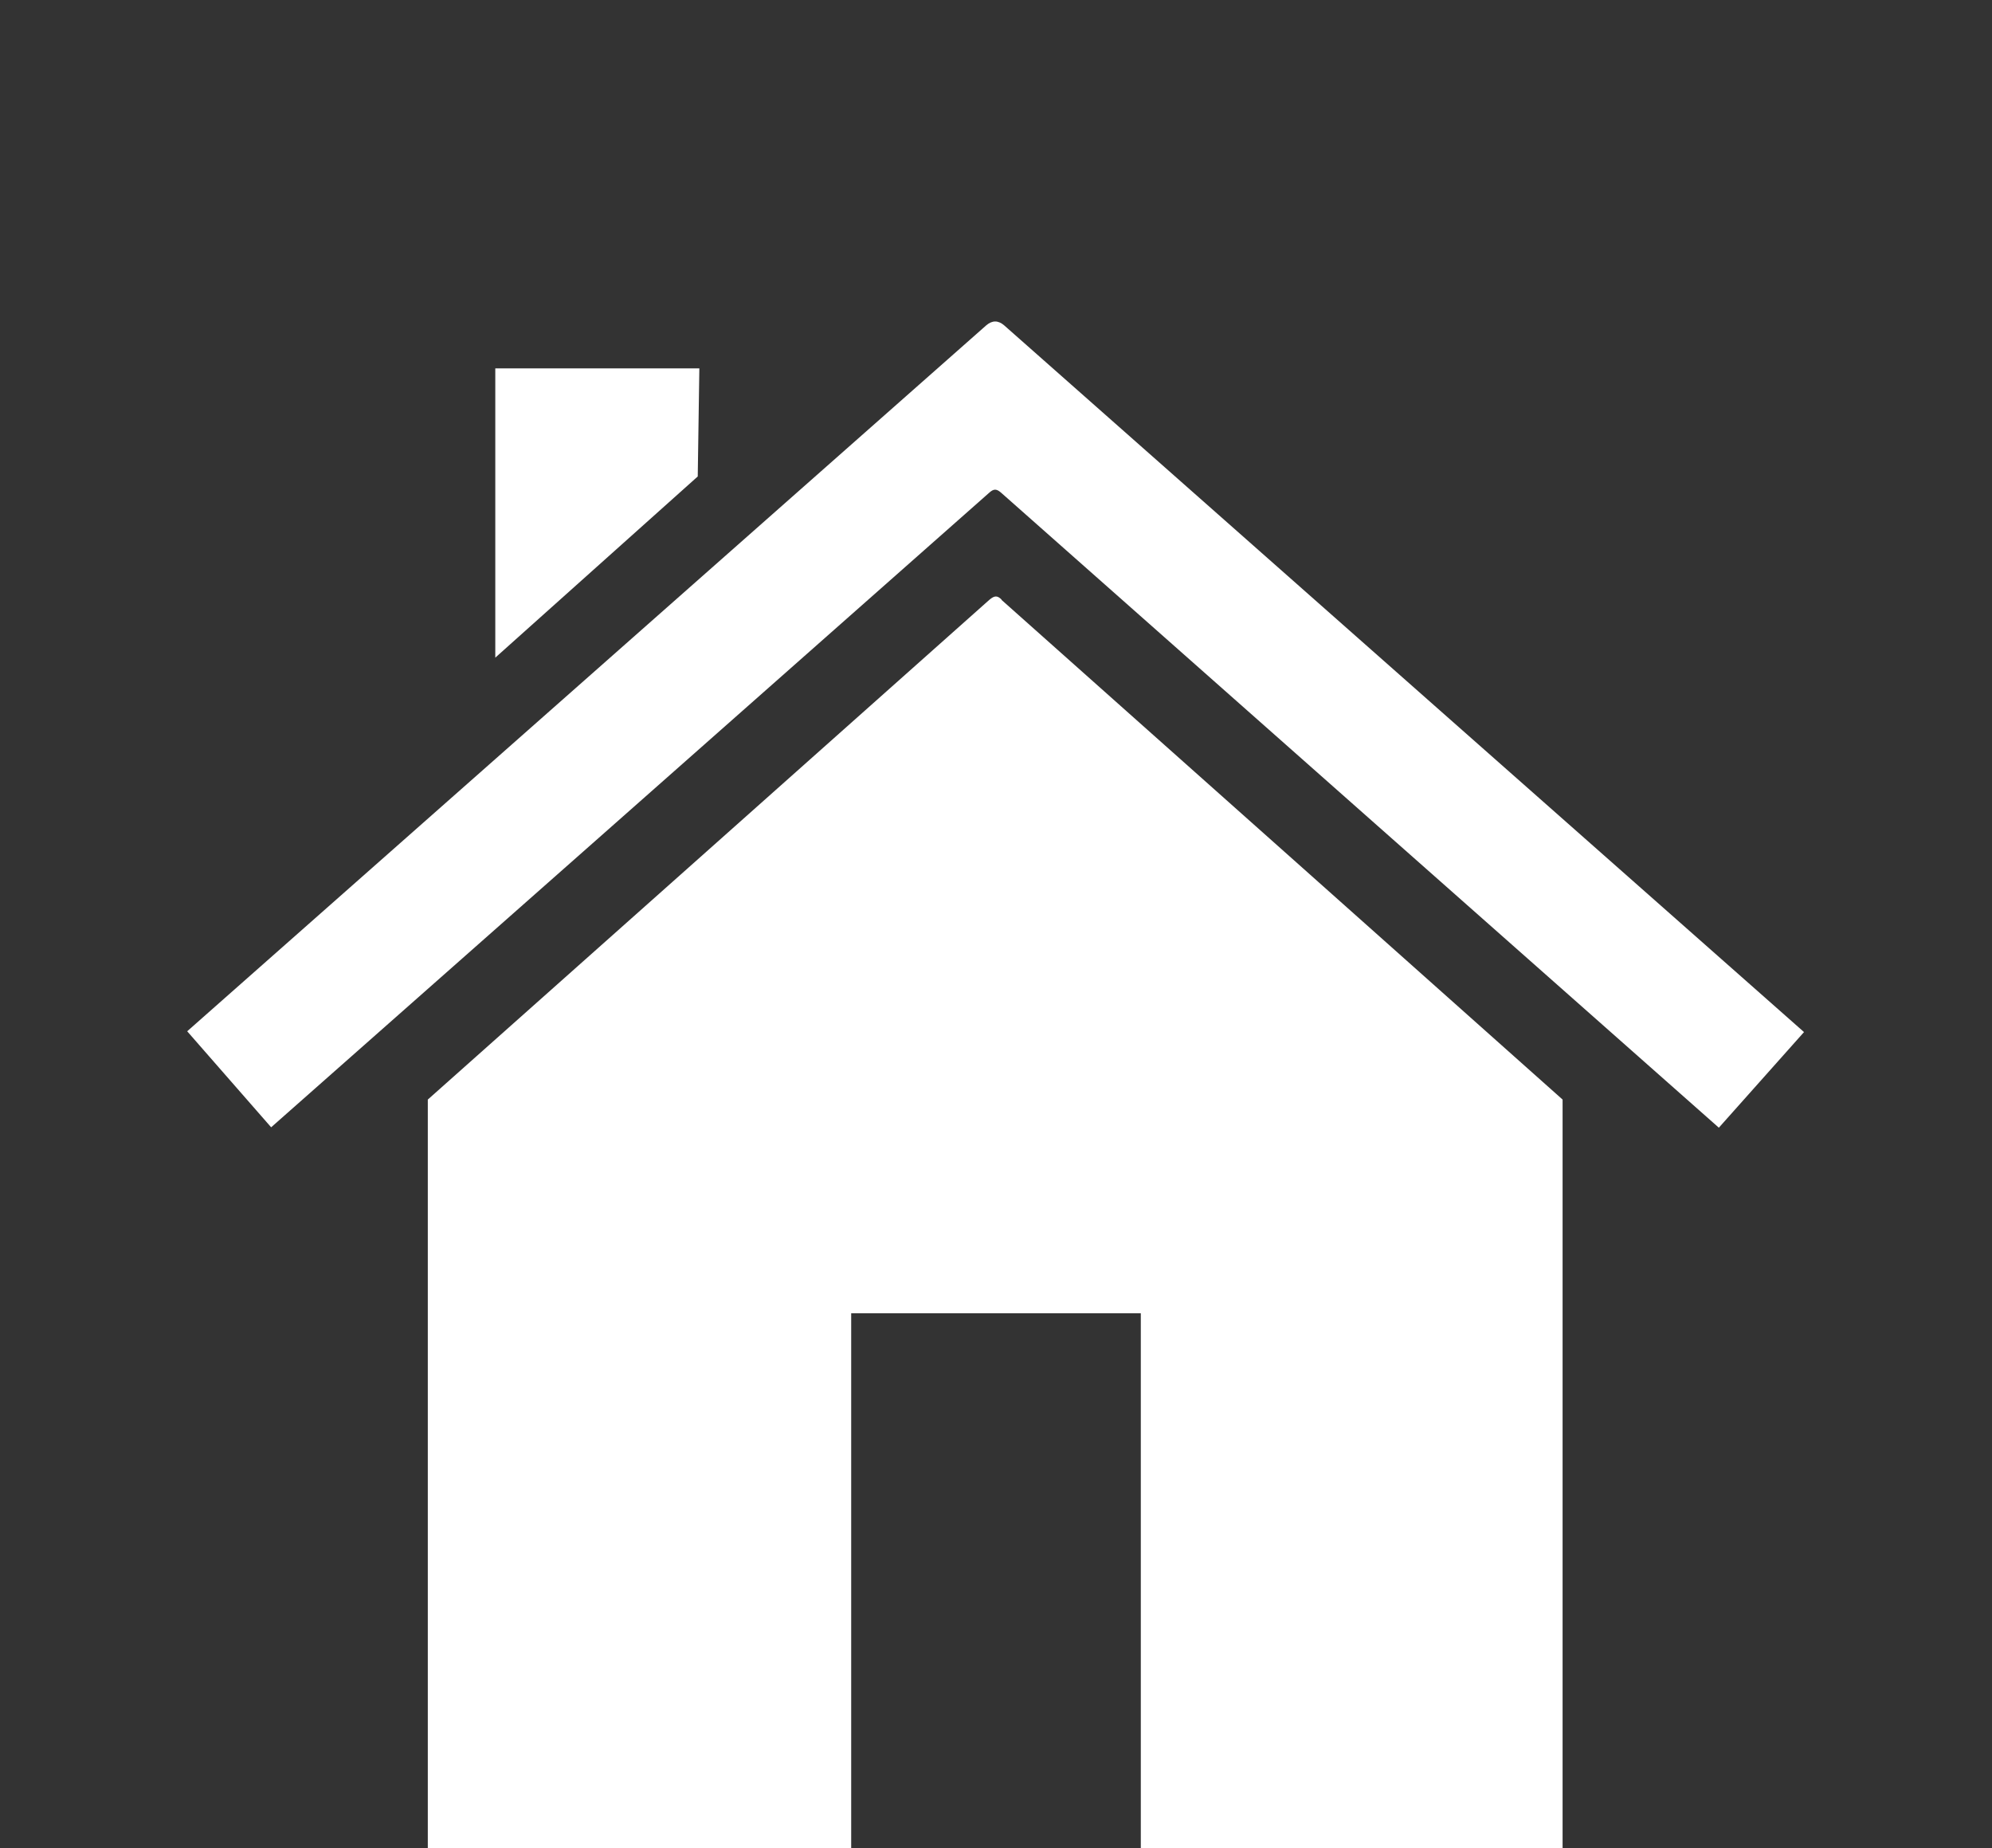 <?xml version="1.0" encoding="UTF-8"?>
<svg id="Ebene_3" data-name="Ebene 3" xmlns="http://www.w3.org/2000/svg" viewBox="0 0 49.59 46">
  <rect x="0" y="0" width="49.59" height="46" fill="#333333" stroke="none"/>
  <defs>
    <style>
      .cls-1 {
        fill: #fff;
      }
    </style>
  </defs>
  <path class="cls-1" d="m44.91,25.69l-2.12,2.38s-16.94-14.98-17.85-15.79c-.13-.12-.2-.12-.32-.01-2.11,1.87-17.87,15.79-17.87,15.79l-2.09-2.39S22.33,10.06,24.55,8.1c.15-.13.3-.13.45,0,2.36,2.09,19.91,17.59,19.91,17.59Z"/>
  <polygon class="cls-1" points="12.33 16.37 12.33 9.17 17.41 9.17 17.37 11.86 12.33 16.37"/>
  <path class="cls-1" d="m24.94,14.93c-.11-.11-.18-.11-.31,0-.12.11-13.98,12.44-13.98,12.44v18.63h10.54v-13.31h7.21v13.31h10.5v-18.63s-12.65-11.27-13.97-12.44Z"/>
</svg>